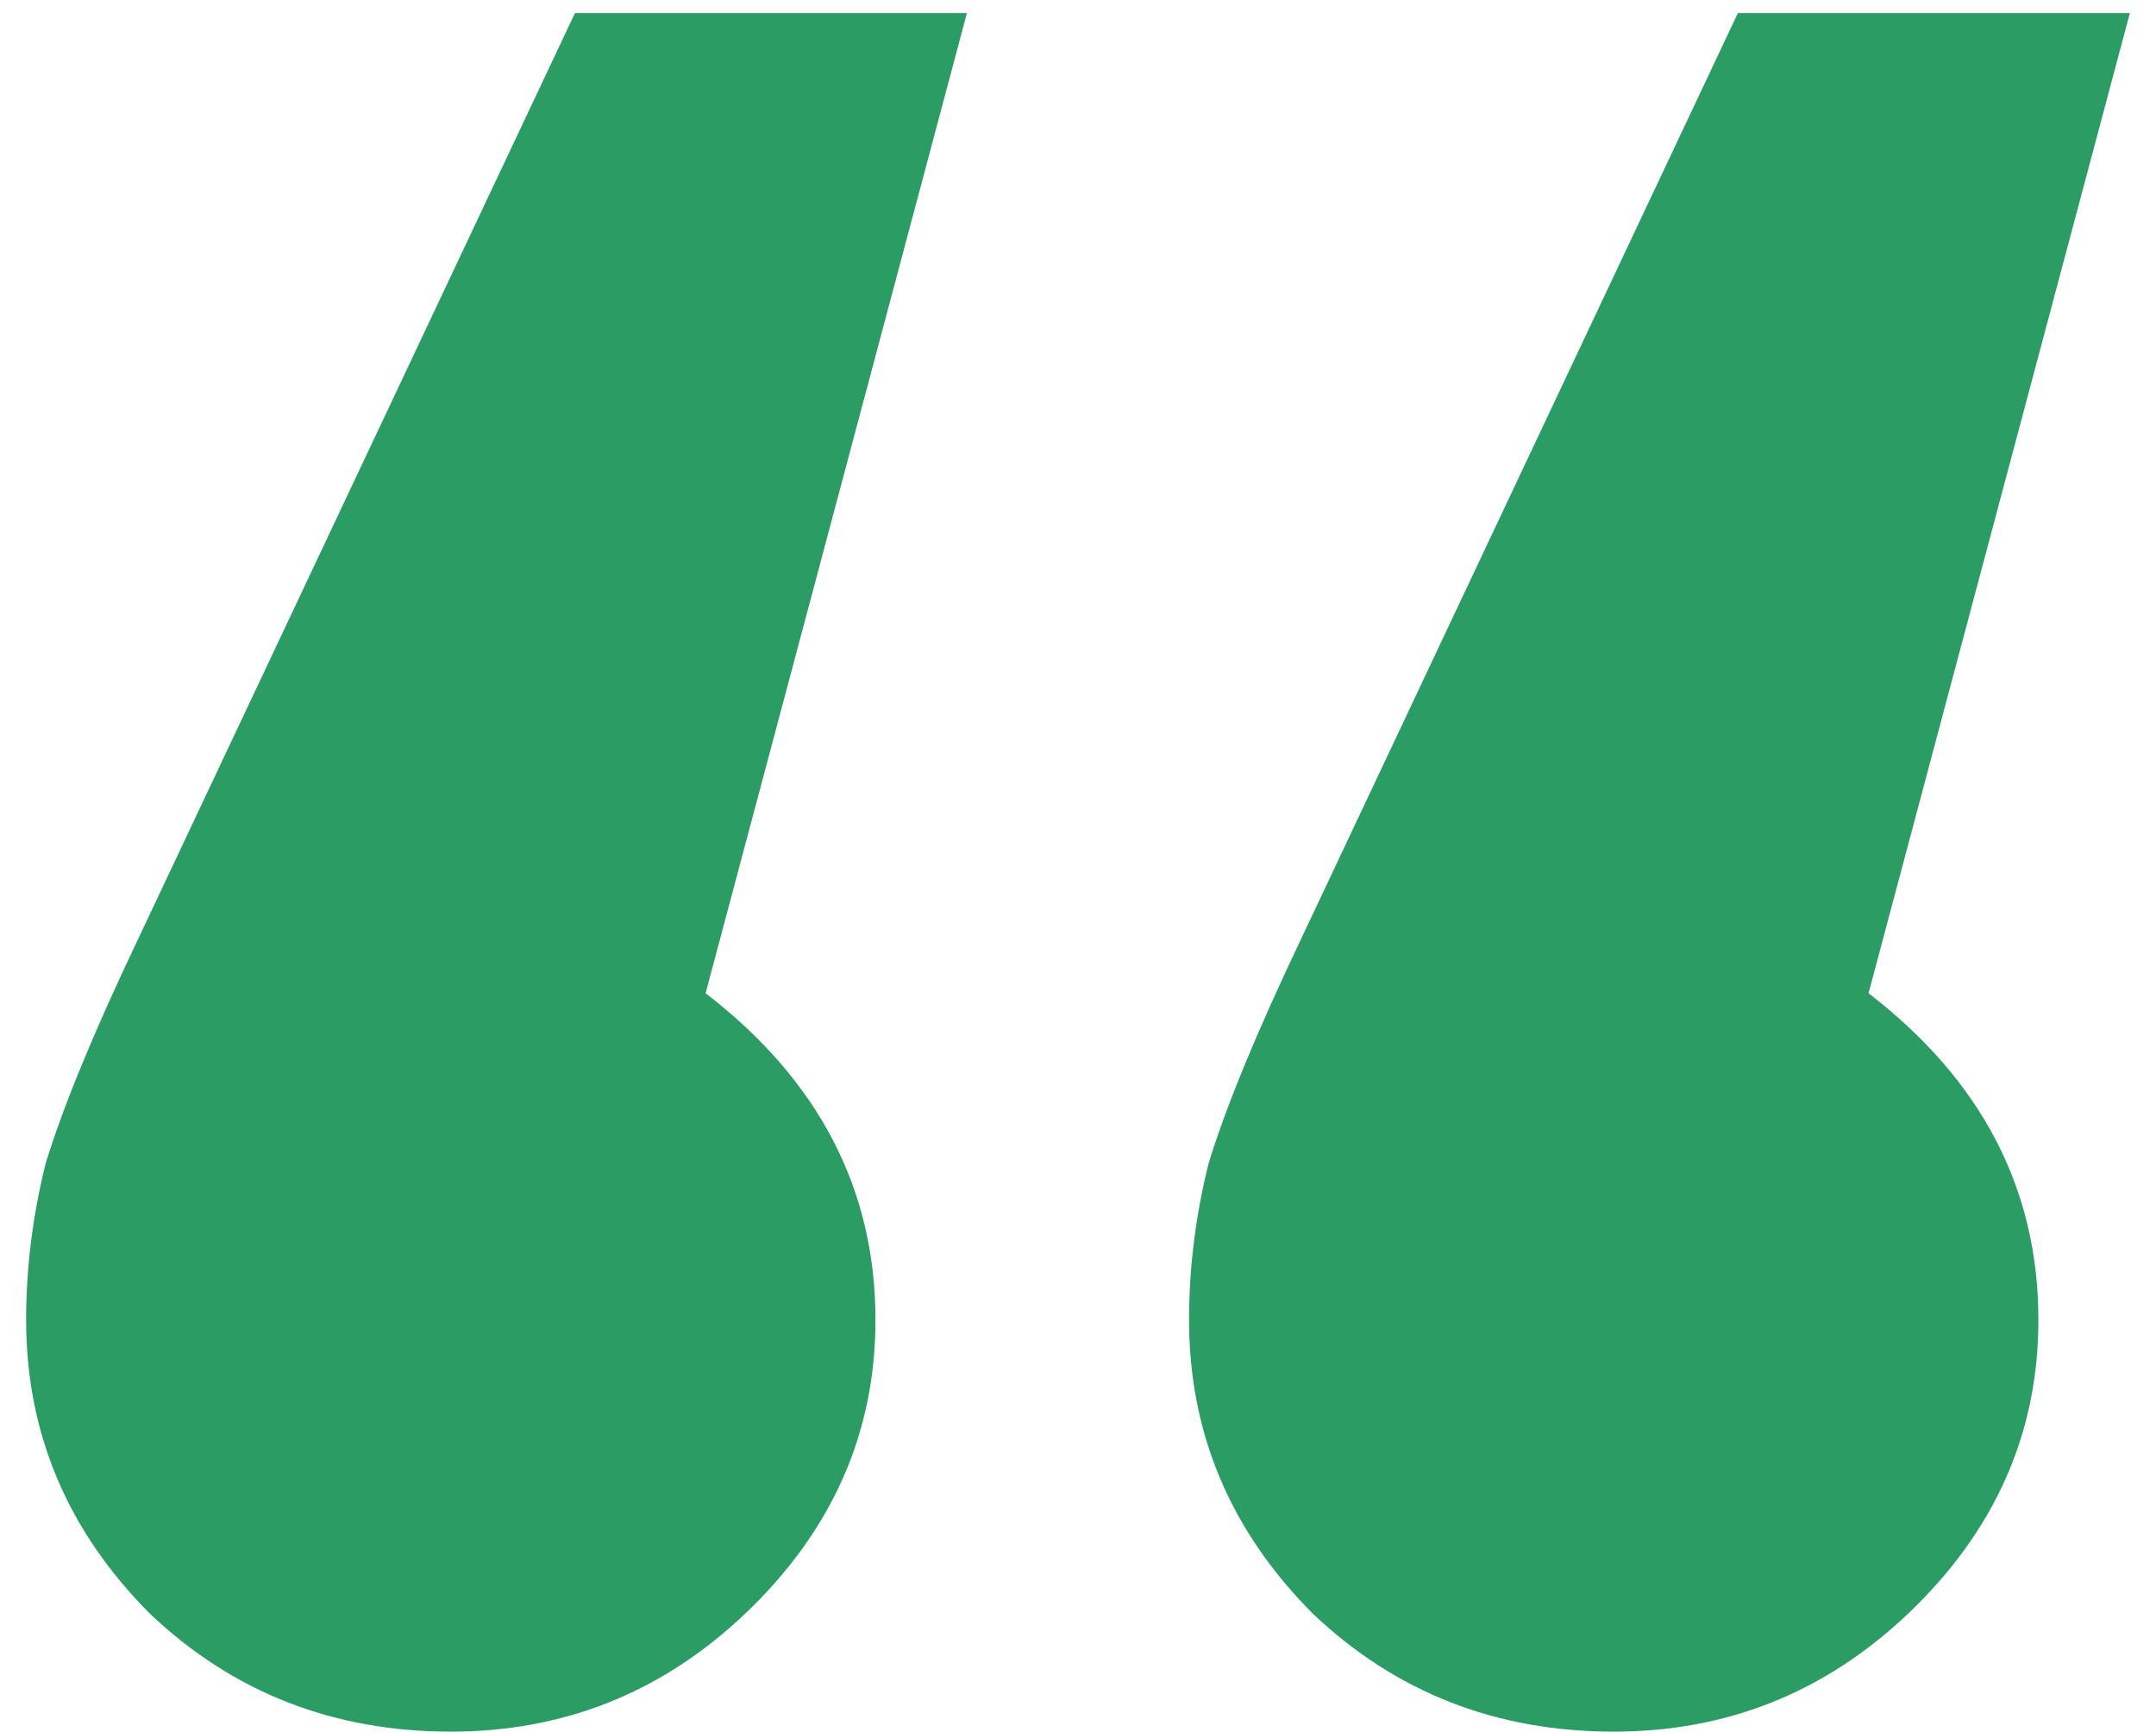 <svg width="66" height="53" viewBox="0 0 66 53" fill="none" xmlns="http://www.w3.org/2000/svg">
<path d="M13.8 53C10.2 53 7.133 51.8 4.6 49.4C2.067 46.867 0.8 43.867 0.8 40.4C0.8 38.8 1 37.2 1.4 35.6C1.933 33.867 2.867 31.6 4.2 28.8L17.6 0.4H29.6L21.6 30.4C25.067 33.067 26.8 36.4 26.8 40.4C26.8 43.867 25.467 46.867 22.8 49.4C20.267 51.8 17.267 53 13.8 53ZM49.4 53C45.8 53 42.733 51.8 40.2 49.4C37.667 46.867 36.4 43.867 36.4 40.4C36.4 38.8 36.6 37.2 37 35.6C37.533 33.867 38.467 31.6 39.8 28.8L53.2 0.4H65.2L57.2 30.4C60.667 33.067 62.4 36.4 62.4 40.4C62.4 43.867 61.067 46.867 58.4 49.4C55.867 51.8 52.867 53 49.4 53Z" fill="#2A9C64"/>
</svg>
